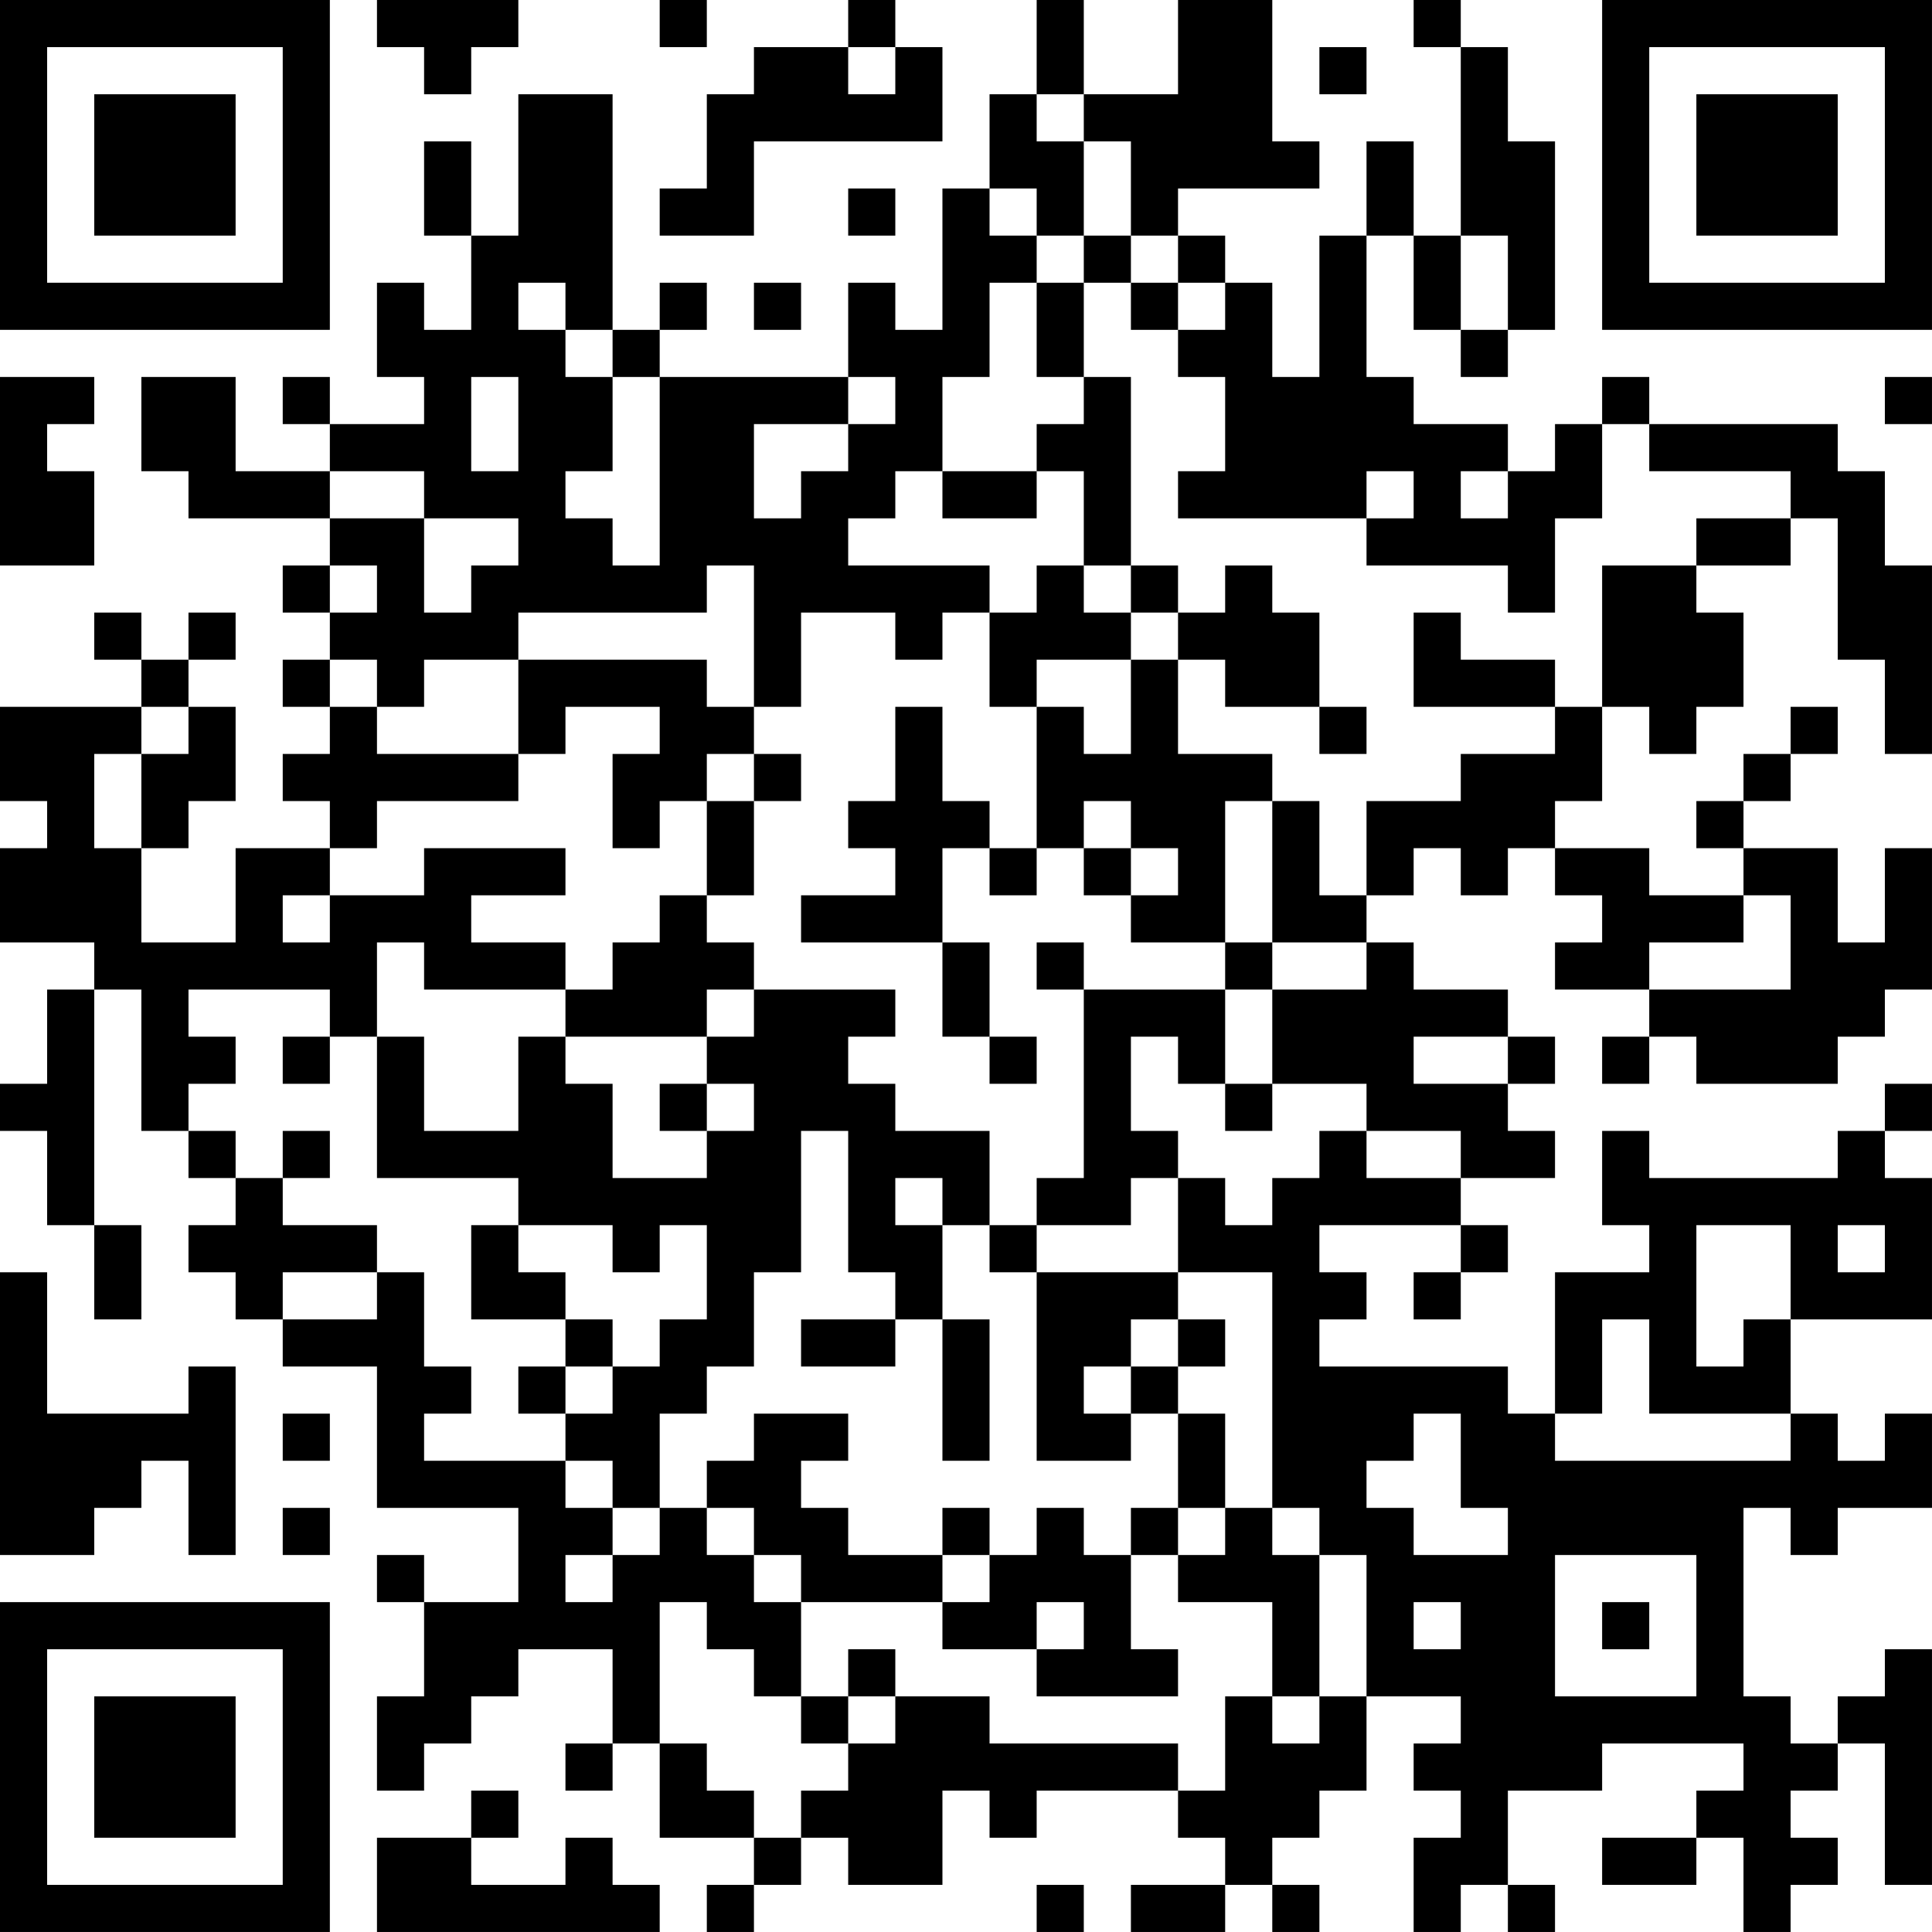 <?xml version="1.0" encoding="UTF-8"?>
<svg xmlns="http://www.w3.org/2000/svg" version="1.1" width="400" height="400" viewBox="0 0 400 400"><rect x="0" y="0" width="400" height="400" fill="#ffffff"/><g transform="scale(9.756)"><g transform="translate(0,0)"><path fill-rule="evenodd" d="M8 0L8 1L9 1L9 2L10 2L10 1L11 1L11 0ZM14 0L14 1L15 1L15 0ZM18 0L18 1L16 1L16 2L15 2L15 4L14 4L14 5L16 5L16 3L20 3L20 1L19 1L19 0ZM22 0L22 2L21 2L21 4L20 4L20 7L19 7L19 6L18 6L18 8L14 8L14 7L15 7L15 6L14 6L14 7L13 7L13 2L11 2L11 5L10 5L10 3L9 3L9 5L10 5L10 7L9 7L9 6L8 6L8 8L9 8L9 9L7 9L7 8L6 8L6 9L7 9L7 10L5 10L5 8L3 8L3 10L4 10L4 11L7 11L7 12L6 12L6 13L7 13L7 14L6 14L6 15L7 15L7 16L6 16L6 17L7 17L7 18L5 18L5 20L3 20L3 18L4 18L4 17L5 17L5 15L4 15L4 14L5 14L5 13L4 13L4 14L3 14L3 13L2 13L2 14L3 14L3 15L0 15L0 17L1 17L1 18L0 18L0 20L2 20L2 21L1 21L1 23L0 23L0 24L1 24L1 26L2 26L2 28L3 28L3 26L2 26L2 21L3 21L3 24L4 24L4 25L5 25L5 26L4 26L4 27L5 27L5 28L6 28L6 29L8 29L8 32L11 32L11 34L9 34L9 33L8 33L8 34L9 34L9 36L8 36L8 38L9 38L9 37L10 37L10 36L11 36L11 35L13 35L13 37L12 37L12 38L13 38L13 37L14 37L14 39L16 39L16 40L15 40L15 41L16 41L16 40L17 40L17 39L18 39L18 40L20 40L20 38L21 38L21 39L22 39L22 38L25 38L25 39L26 39L26 40L24 40L24 41L26 41L26 40L27 40L27 41L28 41L28 40L27 40L27 39L28 39L28 38L29 38L29 36L31 36L31 37L30 37L30 38L31 38L31 39L30 39L30 41L31 41L31 40L32 40L32 41L33 41L33 40L32 40L32 38L34 38L34 37L37 37L37 38L36 38L36 39L34 39L34 40L36 40L36 39L37 39L37 41L38 41L38 40L39 40L39 39L38 39L38 38L39 38L39 37L40 37L40 40L41 40L41 35L40 35L40 36L39 36L39 37L38 37L38 36L37 36L37 32L38 32L38 33L39 33L39 32L41 32L41 30L40 30L40 31L39 31L39 30L38 30L38 28L41 28L41 25L40 25L40 24L41 24L41 23L40 23L40 24L39 24L39 25L35 25L35 24L34 24L34 26L35 26L35 27L33 27L33 30L32 30L32 29L28 29L28 28L29 28L29 27L28 27L28 26L31 26L31 27L30 27L30 28L31 28L31 27L32 27L32 26L31 26L31 25L33 25L33 24L32 24L32 23L33 23L33 22L32 22L32 21L30 21L30 20L29 20L29 19L30 19L30 18L31 18L31 19L32 19L32 18L33 18L33 19L34 19L34 20L33 20L33 21L35 21L35 22L34 22L34 23L35 23L35 22L36 22L36 23L39 23L39 22L40 22L40 21L41 21L41 18L40 18L40 20L39 20L39 18L37 18L37 17L38 17L38 16L39 16L39 15L38 15L38 16L37 16L37 17L36 17L36 18L37 18L37 19L35 19L35 18L33 18L33 17L34 17L34 15L35 15L35 16L36 16L36 15L37 15L37 13L36 13L36 12L38 12L38 11L39 11L39 14L40 14L40 16L41 16L41 12L40 12L40 10L39 10L39 9L35 9L35 8L34 8L34 9L33 9L33 10L32 10L32 9L30 9L30 8L29 8L29 5L30 5L30 7L31 7L31 8L32 8L32 7L33 7L33 3L32 3L32 1L31 1L31 0L30 0L30 1L31 1L31 5L30 5L30 3L29 3L29 5L28 5L28 8L27 8L27 6L26 6L26 5L25 5L25 4L28 4L28 3L27 3L27 0L25 0L25 2L23 2L23 0ZM18 1L18 2L19 2L19 1ZM28 1L28 2L29 2L29 1ZM22 2L22 3L23 3L23 5L22 5L22 4L21 4L21 5L22 5L22 6L21 6L21 8L20 8L20 10L19 10L19 11L18 11L18 12L21 12L21 13L20 13L20 14L19 14L19 13L17 13L17 15L16 15L16 12L15 12L15 13L11 13L11 14L9 14L9 15L8 15L8 14L7 14L7 15L8 15L8 16L11 16L11 17L8 17L8 18L7 18L7 19L6 19L6 20L7 20L7 19L9 19L9 18L12 18L12 19L10 19L10 20L12 20L12 21L9 21L9 20L8 20L8 22L7 22L7 21L4 21L4 22L5 22L5 23L4 23L4 24L5 24L5 25L6 25L6 26L8 26L8 27L6 27L6 28L8 28L8 27L9 27L9 29L10 29L10 30L9 30L9 31L12 31L12 32L13 32L13 33L12 33L12 34L13 34L13 33L14 33L14 32L15 32L15 33L16 33L16 34L17 34L17 36L16 36L16 35L15 35L15 34L14 34L14 37L15 37L15 38L16 38L16 39L17 39L17 38L18 38L18 37L19 37L19 36L21 36L21 37L25 37L25 38L26 38L26 36L27 36L27 37L28 37L28 36L29 36L29 33L28 33L28 32L27 32L27 27L25 27L25 25L26 25L26 26L27 26L27 25L28 25L28 24L29 24L29 25L31 25L31 24L29 24L29 23L27 23L27 21L29 21L29 20L27 20L27 17L28 17L28 19L29 19L29 17L31 17L31 16L33 16L33 15L34 15L34 12L36 12L36 11L38 11L38 10L35 10L35 9L34 9L34 11L33 11L33 13L32 13L32 12L29 12L29 11L30 11L30 10L29 10L29 11L25 11L25 10L26 10L26 8L25 8L25 7L26 7L26 6L25 6L25 5L24 5L24 3L23 3L23 2ZM18 4L18 5L19 5L19 4ZM23 5L23 6L22 6L22 8L23 8L23 9L22 9L22 10L20 10L20 11L22 11L22 10L23 10L23 12L22 12L22 13L21 13L21 15L22 15L22 18L21 18L21 17L20 17L20 15L19 15L19 17L18 17L18 18L19 18L19 19L17 19L17 20L20 20L20 22L21 22L21 23L22 23L22 22L21 22L21 20L20 20L20 18L21 18L21 19L22 19L22 18L23 18L23 19L24 19L24 20L26 20L26 21L23 21L23 20L22 20L22 21L23 21L23 25L22 25L22 26L21 26L21 24L19 24L19 23L18 23L18 22L19 22L19 21L16 21L16 20L15 20L15 19L16 19L16 17L17 17L17 16L16 16L16 15L15 15L15 14L11 14L11 16L12 16L12 15L14 15L14 16L13 16L13 18L14 18L14 17L15 17L15 19L14 19L14 20L13 20L13 21L12 21L12 22L11 22L11 24L9 24L9 22L8 22L8 25L11 25L11 26L10 26L10 28L12 28L12 29L11 29L11 30L12 30L12 31L13 31L13 32L14 32L14 30L15 30L15 29L16 29L16 27L17 27L17 24L18 24L18 27L19 27L19 28L17 28L17 29L19 29L19 28L20 28L20 31L21 31L21 28L20 28L20 26L21 26L21 27L22 27L22 31L24 31L24 30L25 30L25 32L24 32L24 33L23 33L23 32L22 32L22 33L21 33L21 32L20 32L20 33L18 33L18 32L17 32L17 31L18 31L18 30L16 30L16 31L15 31L15 32L16 32L16 33L17 33L17 34L20 34L20 35L22 35L22 36L25 36L25 35L24 35L24 33L25 33L25 34L27 34L27 36L28 36L28 33L27 33L27 32L26 32L26 30L25 30L25 29L26 29L26 28L25 28L25 27L22 27L22 26L24 26L24 25L25 25L25 24L24 24L24 22L25 22L25 23L26 23L26 24L27 24L27 23L26 23L26 21L27 21L27 20L26 20L26 17L27 17L27 16L25 16L25 14L26 14L26 15L28 15L28 16L29 16L29 15L28 15L28 13L27 13L27 12L26 12L26 13L25 13L25 12L24 12L24 8L23 8L23 6L24 6L24 7L25 7L25 6L24 6L24 5ZM31 5L31 7L32 7L32 5ZM11 6L11 7L12 7L12 8L13 8L13 10L12 10L12 11L13 11L13 12L14 12L14 8L13 8L13 7L12 7L12 6ZM16 6L16 7L17 7L17 6ZM0 8L0 12L2 12L2 10L1 10L1 9L2 9L2 8ZM10 8L10 10L11 10L11 8ZM18 8L18 9L16 9L16 11L17 11L17 10L18 10L18 9L19 9L19 8ZM40 8L40 9L41 9L41 8ZM7 10L7 11L9 11L9 13L10 13L10 12L11 12L11 11L9 11L9 10ZM31 10L31 11L32 11L32 10ZM7 12L7 13L8 13L8 12ZM23 12L23 13L24 13L24 14L22 14L22 15L23 15L23 16L24 16L24 14L25 14L25 13L24 13L24 12ZM30 13L30 15L33 15L33 14L31 14L31 13ZM3 15L3 16L2 16L2 18L3 18L3 16L4 16L4 15ZM15 16L15 17L16 17L16 16ZM23 17L23 18L24 18L24 19L25 19L25 18L24 18L24 17ZM37 19L37 20L35 20L35 21L38 21L38 19ZM15 21L15 22L12 22L12 23L13 23L13 25L15 25L15 24L16 24L16 23L15 23L15 22L16 22L16 21ZM6 22L6 23L7 23L7 22ZM30 22L30 23L32 23L32 22ZM14 23L14 24L15 24L15 23ZM6 24L6 25L7 25L7 24ZM19 25L19 26L20 26L20 25ZM11 26L11 27L12 27L12 28L13 28L13 29L12 29L12 30L13 30L13 29L14 29L14 28L15 28L15 26L14 26L14 27L13 27L13 26ZM36 26L36 29L37 29L37 28L38 28L38 26ZM39 26L39 27L40 27L40 26ZM0 27L0 33L2 33L2 32L3 32L3 31L4 31L4 33L5 33L5 29L4 29L4 30L1 30L1 27ZM24 28L24 29L23 29L23 30L24 30L24 29L25 29L25 28ZM34 28L34 30L33 30L33 31L38 31L38 30L35 30L35 28ZM6 30L6 31L7 31L7 30ZM30 30L30 31L29 31L29 32L30 32L30 33L32 33L32 32L31 32L31 30ZM6 32L6 33L7 33L7 32ZM25 32L25 33L26 33L26 32ZM20 33L20 34L21 34L21 33ZM33 33L33 36L36 36L36 33ZM22 34L22 35L23 35L23 34ZM30 34L30 35L31 35L31 34ZM34 34L34 35L35 35L35 34ZM18 35L18 36L17 36L17 37L18 37L18 36L19 36L19 35ZM10 38L10 39L8 39L8 41L14 41L14 40L13 40L13 39L12 39L12 40L10 40L10 39L11 39L11 38ZM22 40L22 41L23 41L23 40ZM0 0L0 7L7 7L7 0ZM1 1L1 6L6 6L6 1ZM2 2L2 5L5 5L5 2ZM34 0L34 7L41 7L41 0ZM35 1L35 6L40 6L40 1ZM36 2L36 5L39 5L39 2ZM0 34L0 41L7 41L7 34ZM1 35L1 40L6 40L6 35ZM2 36L2 39L5 39L5 36Z" fill="#000000"/></g></g></svg>
